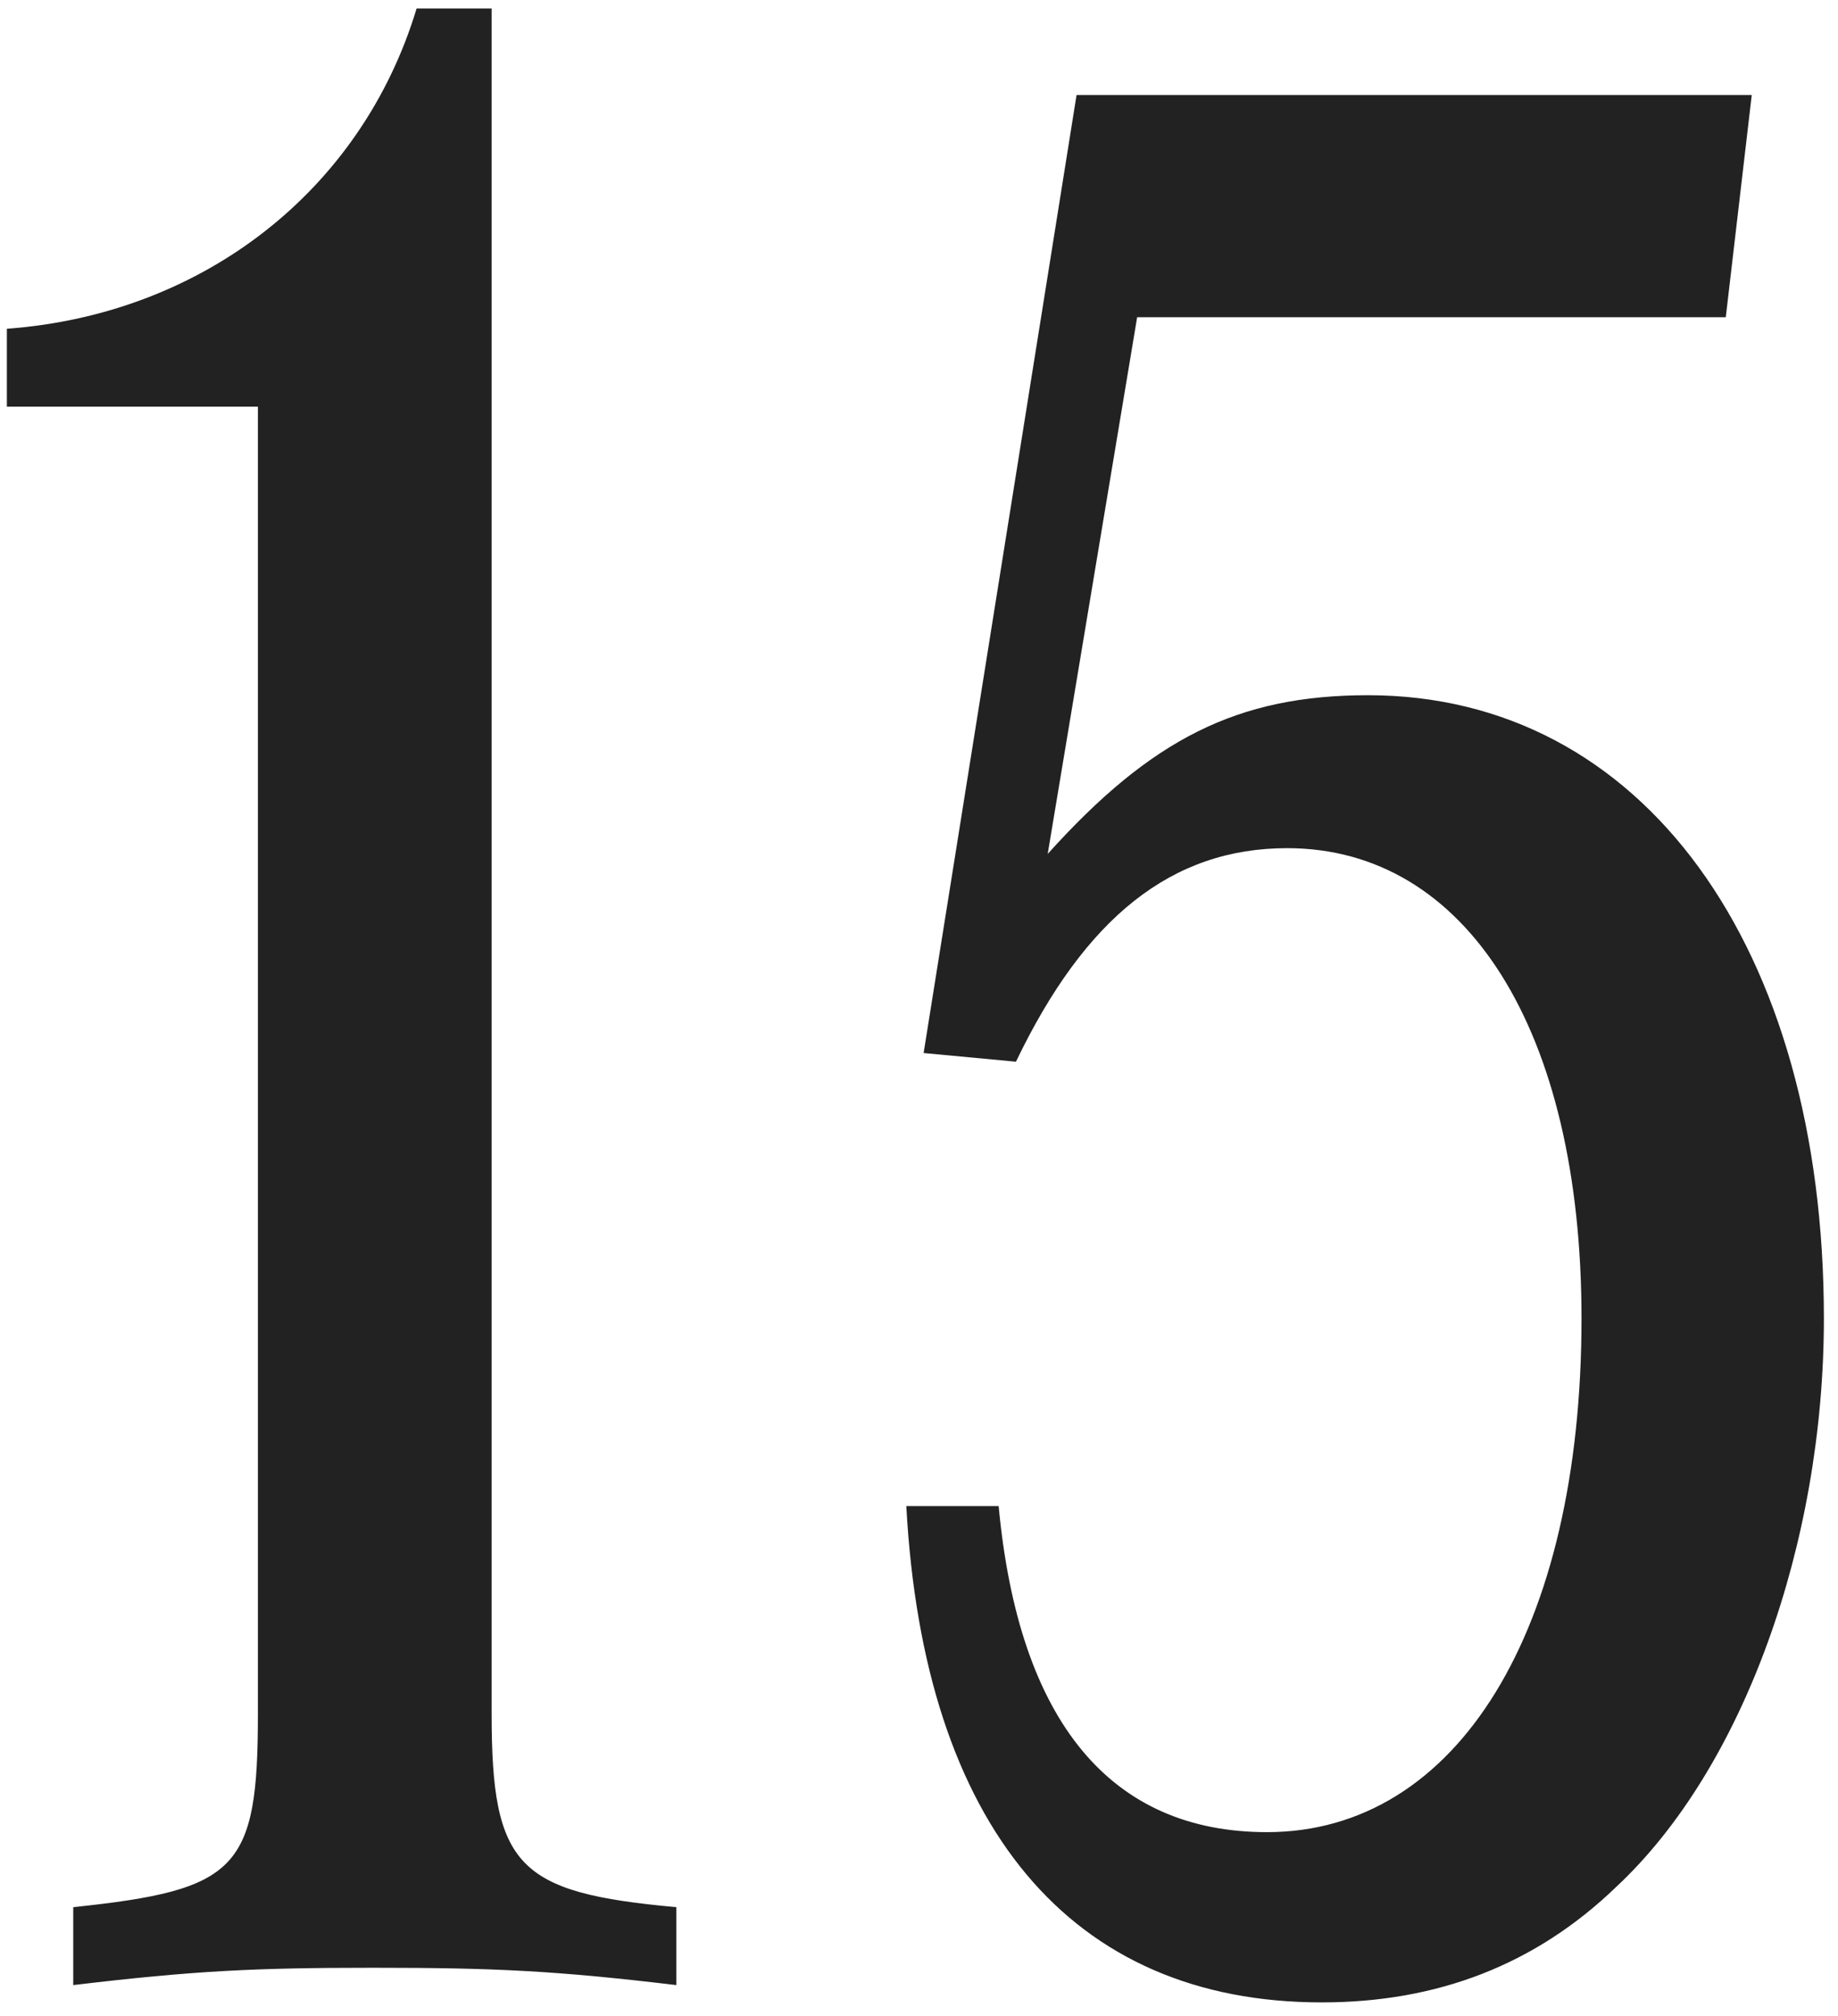 <svg width="93" height="102" viewBox="0 0 93 102" fill="none" xmlns="http://www.w3.org/2000/svg">
<path d="M24.876 0.428V86.714C24.876 94.452 26.19 95.766 34.22 96.496V100.438C28.088 99.708 25.022 99.562 18.89 99.562C12.904 99.562 9.838 99.708 3.706 100.438V96.496C12.028 95.62 13.05 94.598 13.05 86.714V20.576H0.348V16.634C10.276 15.904 18.306 9.626 21.08 0.428H24.876ZM87.322 16.05H57.538L53.012 43.206C58.268 37.366 62.648 35.176 69.218 35.176C83.088 35.176 92.286 47.878 92.286 66.712C92.286 78.1 88.198 89.488 81.774 95.474C77.686 99.416 72.722 101.314 66.882 101.314C54.18 101.314 46.734 92.408 45.858 76.202H50.53C51.552 87.152 56.224 92.7 64.108 92.7C73.744 92.7 80.022 82.48 80.022 66.712C80.022 52.112 74.182 42.914 65.13 42.914C59.29 42.914 54.91 46.418 51.406 53.718L46.734 53.28L54.472 4.808H88.636L87.322 16.05Z" fill="#222222"/>
</svg>
